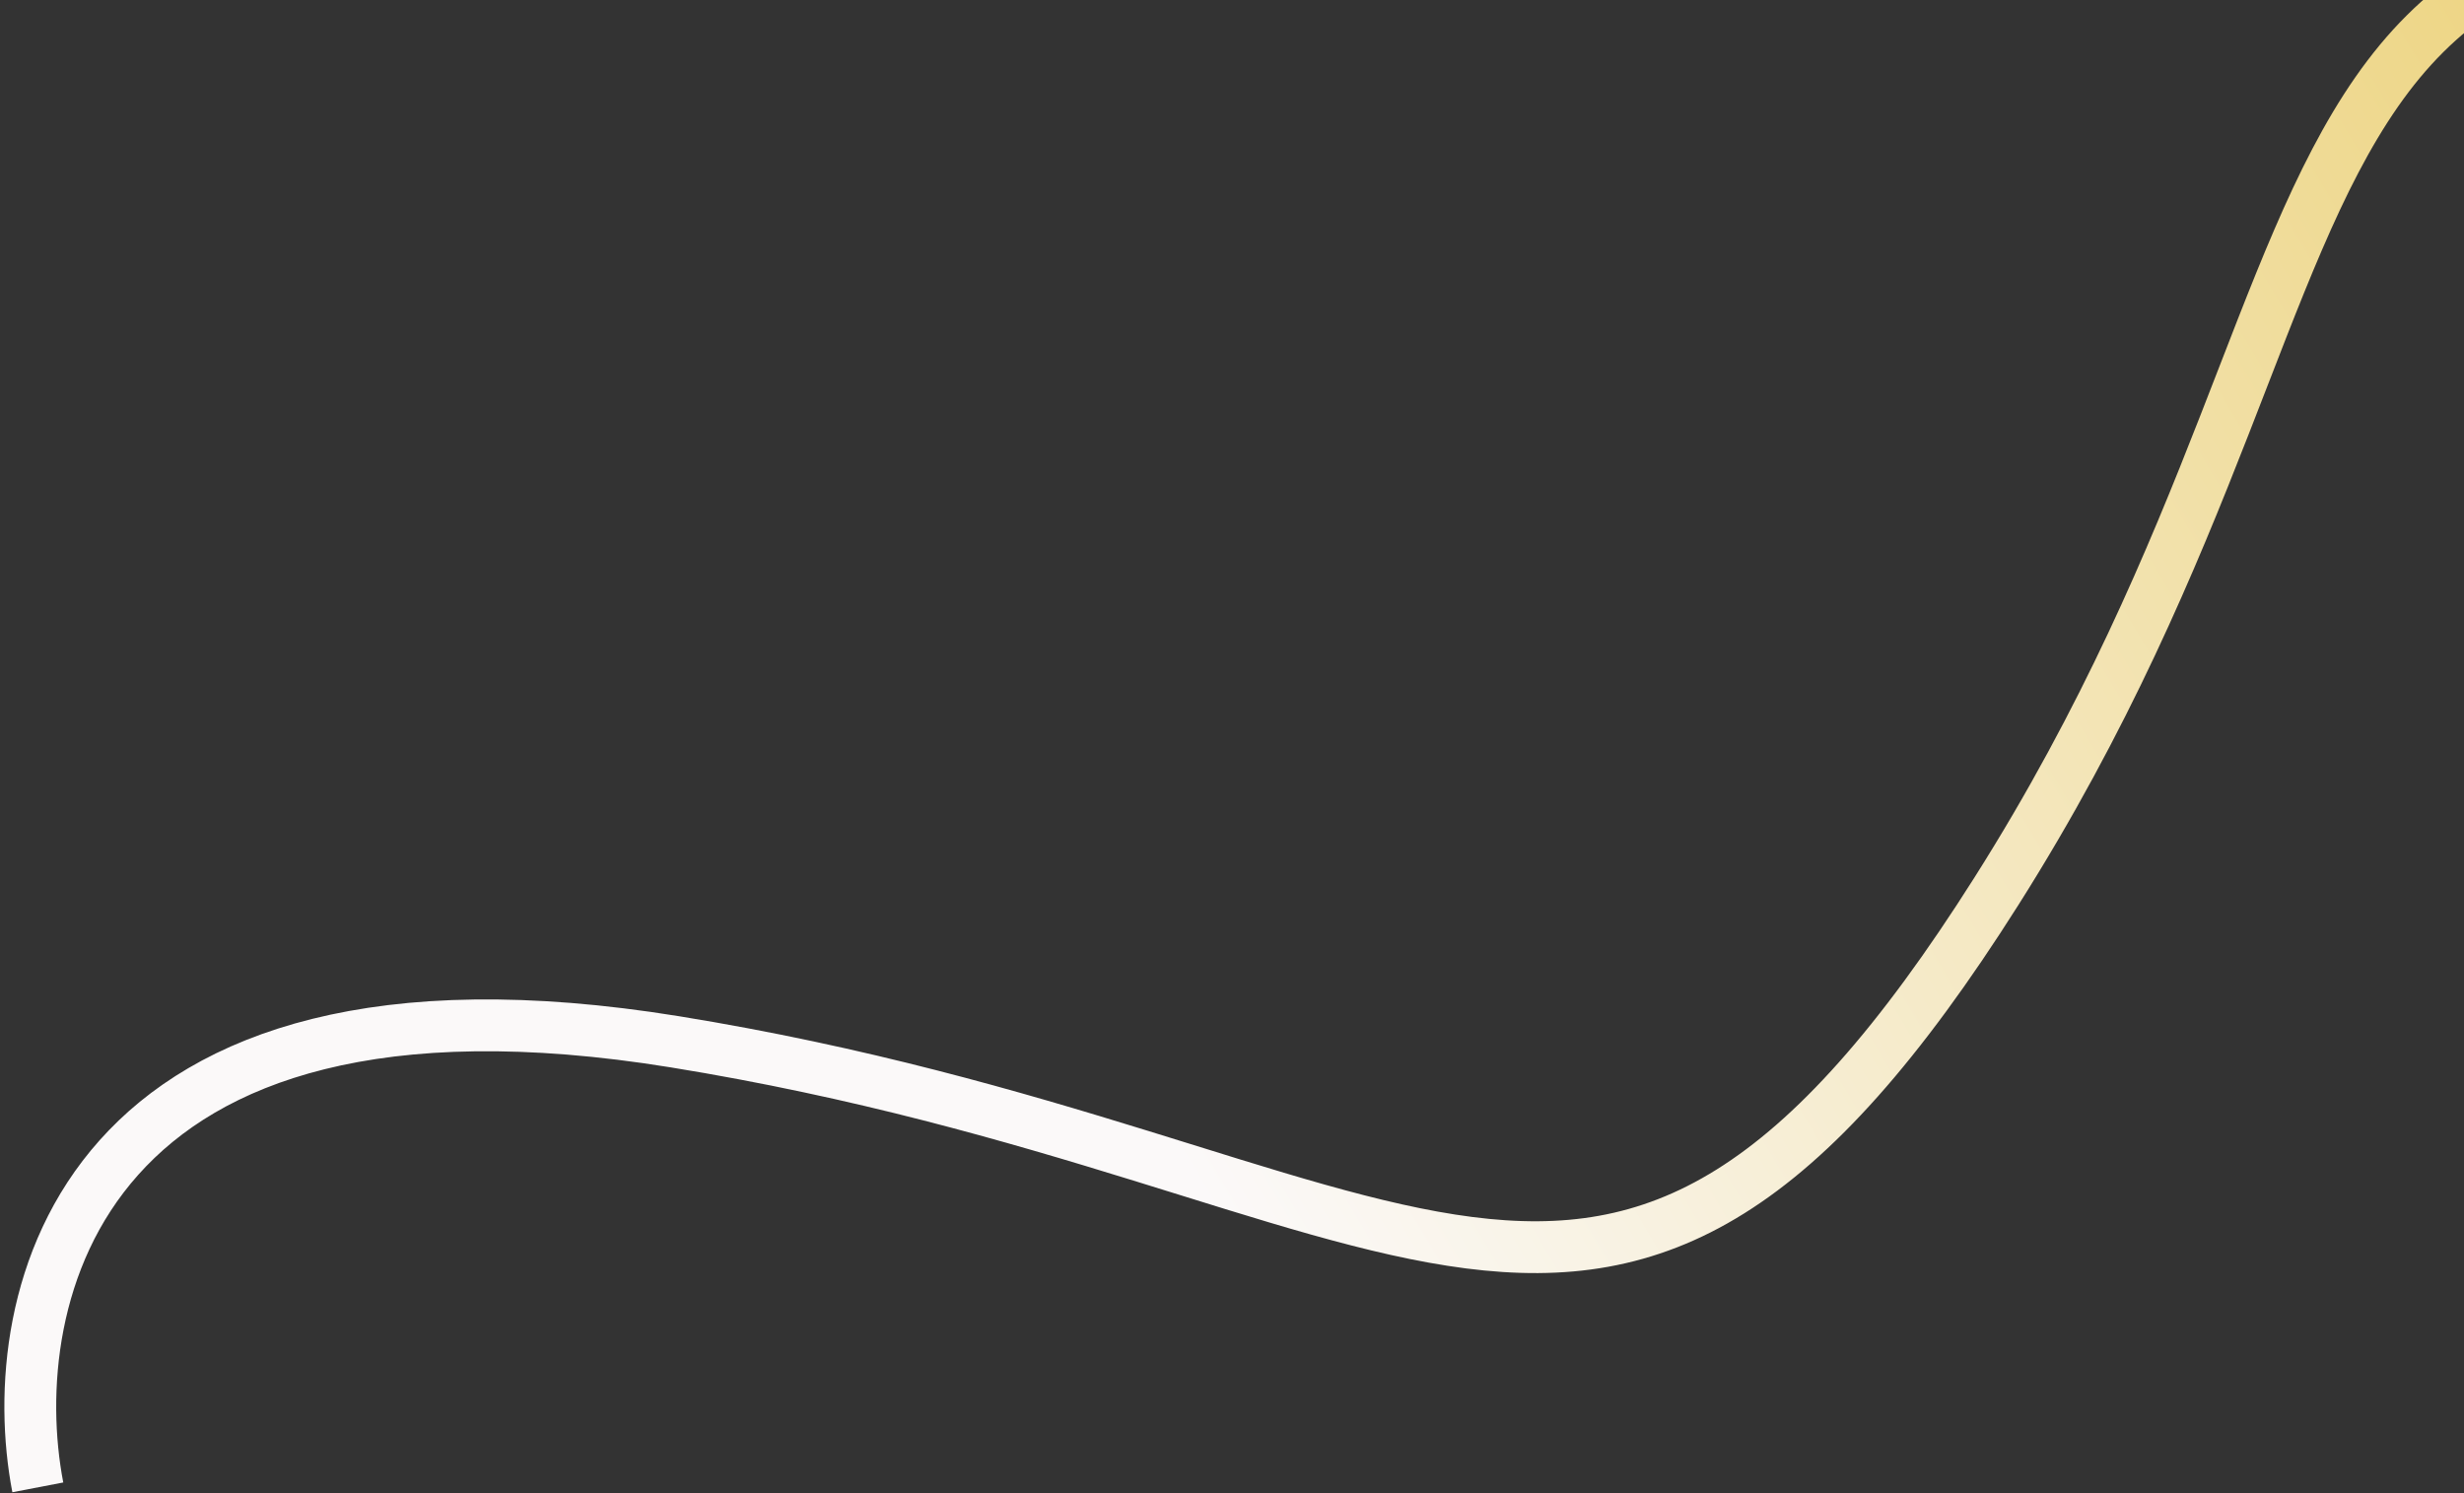 <svg width="523" height="317" viewBox="0 0 523 317" fill="none" xmlns="http://www.w3.org/2000/svg">
<rect x="0" y="0" width="523" height="317" fill="#333333" stroke="none"/>
<path d="M8.025 315.739C0.33 275.653 16.599 200.616 143.231 221.153C301.522 246.825 341.053 319.88 423.763 189.18C516.596 42.483 460.506 -52.039 680.679 -4.441C856.818 33.638 919.615 -105.763 909.068 -169" stroke="url(#paint0_linear_1246_53760)" stroke-width="11"/>
<defs>
<linearGradient id="paint0_linear_1246_53760" x1="265.033" y1="270.188" x2="928.41" y2="-124.882" gradientUnits="userSpaceOnUse">
<stop stop-color="#FBF9F9"/>
<stop offset="1" stop-color="#DEAE04"/>
</linearGradient>
</defs>
</svg>
